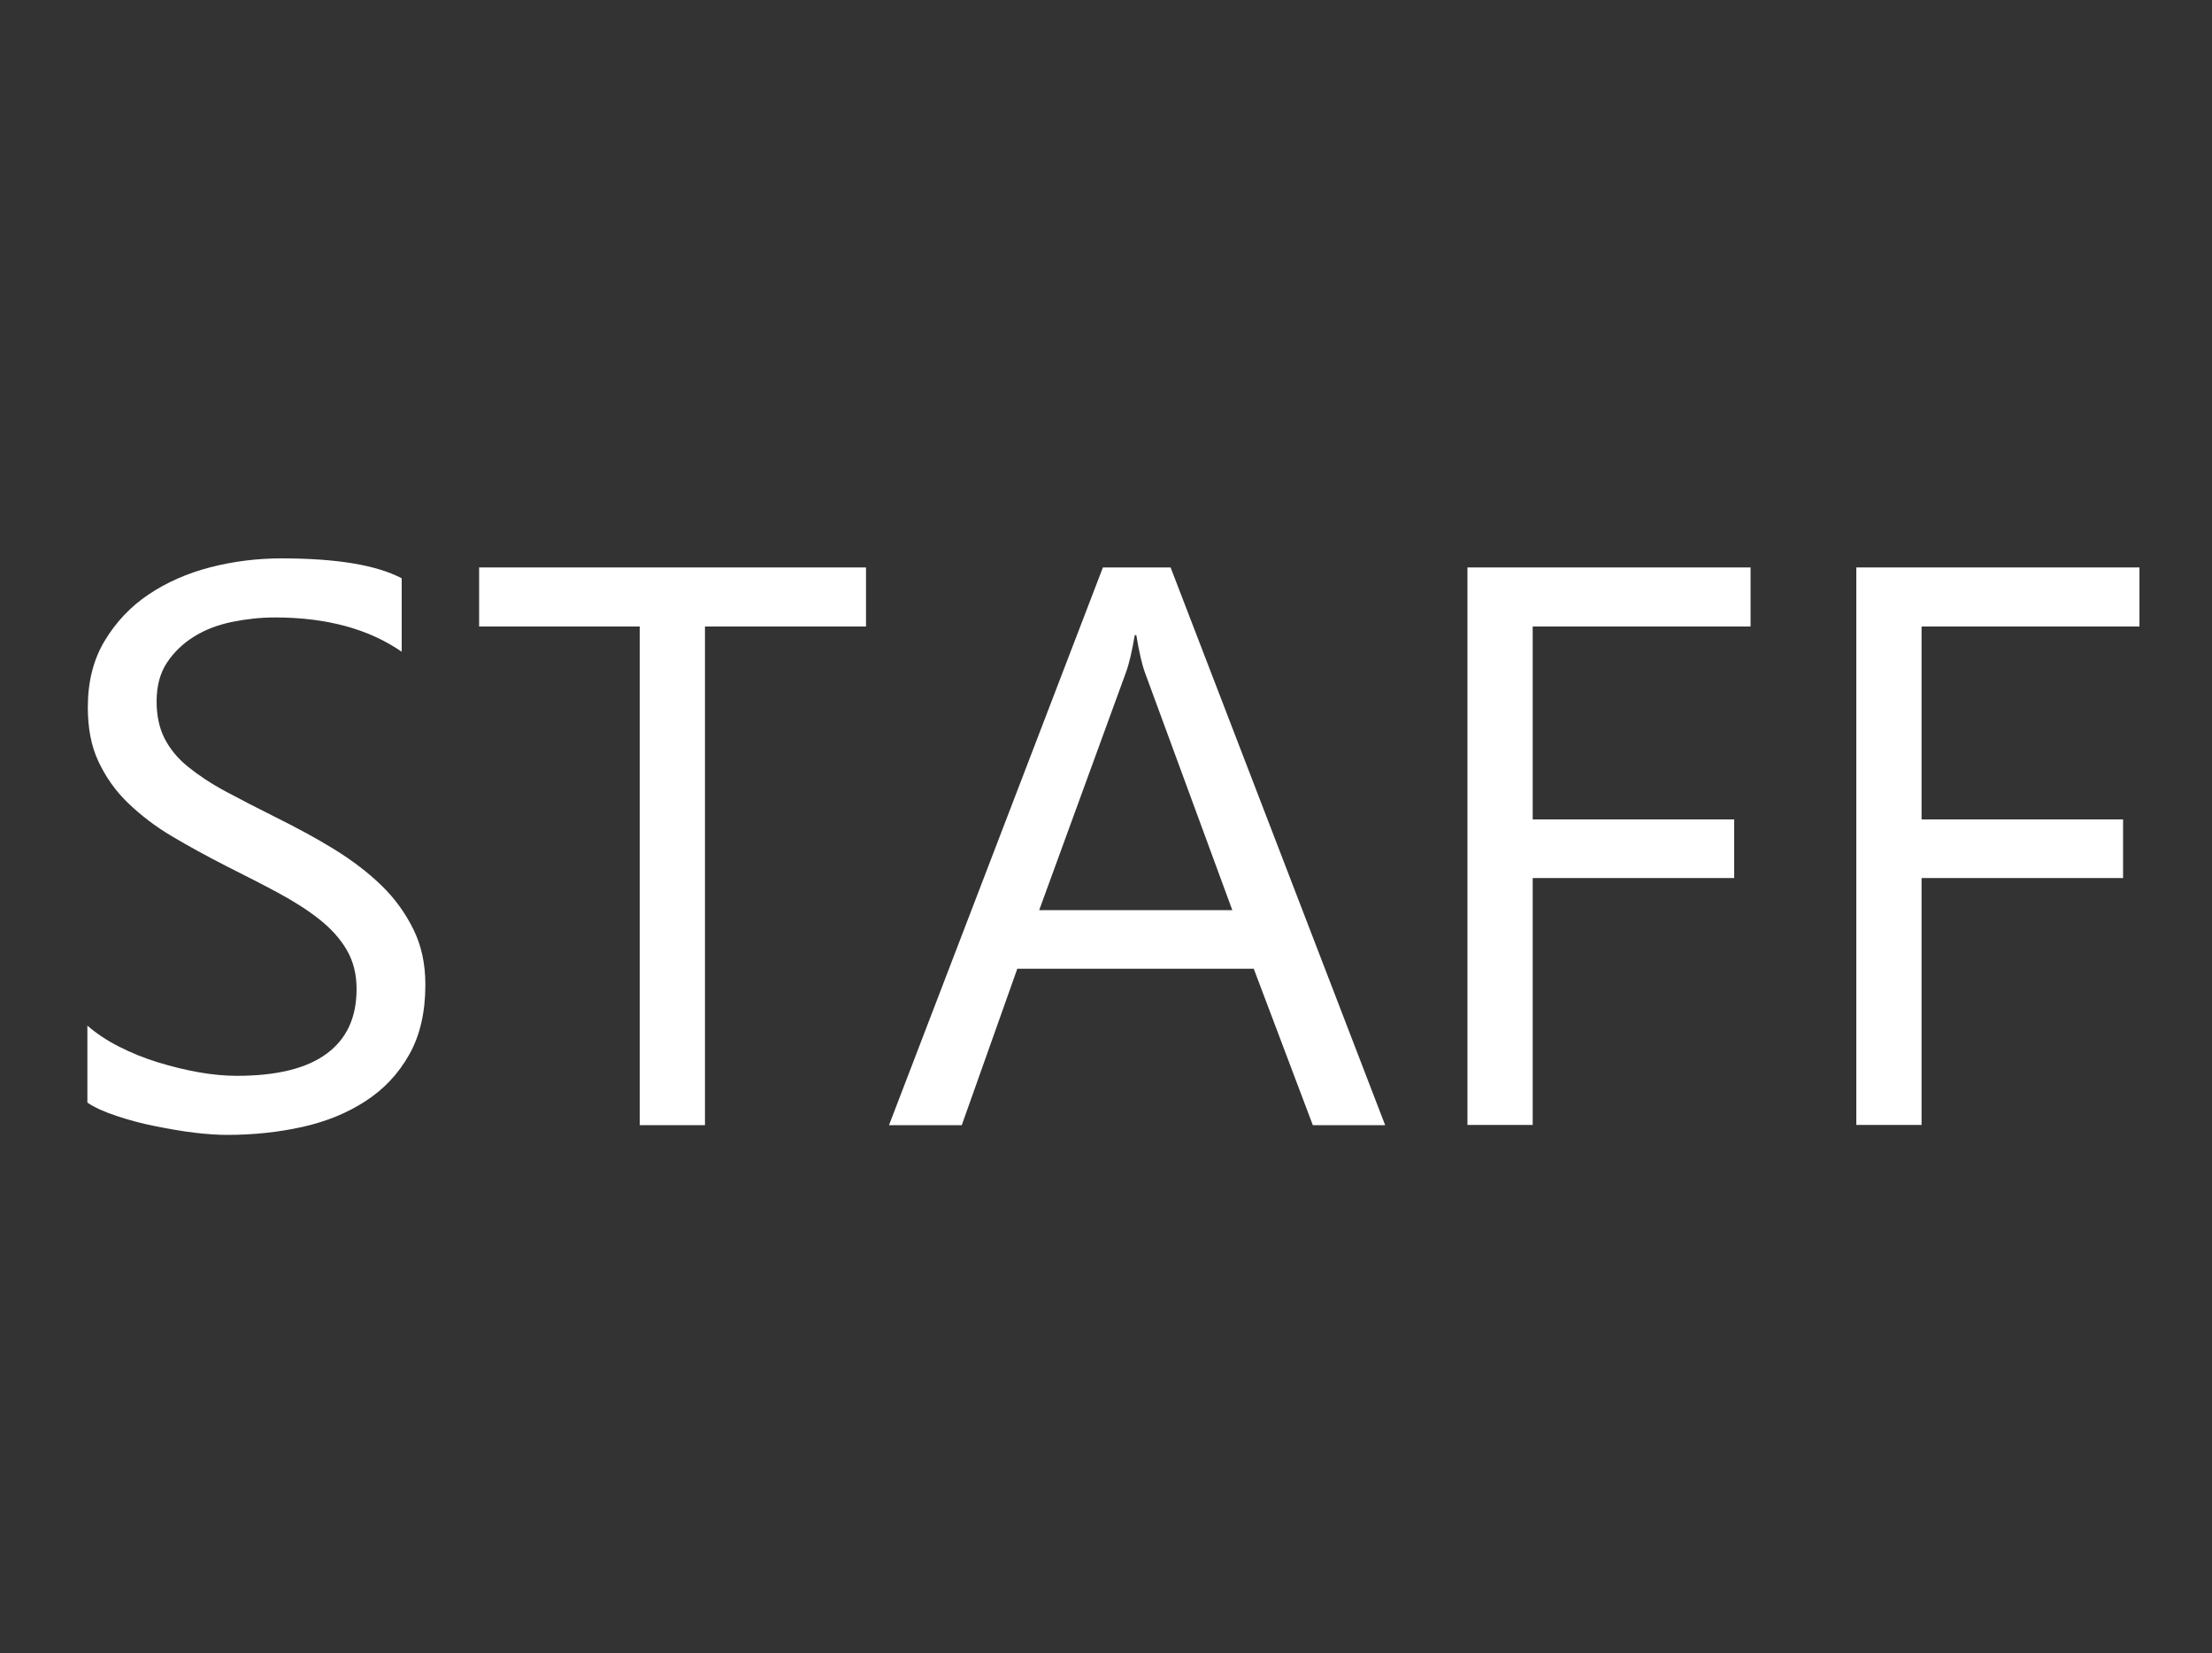 <?xml version="1.0" encoding="utf-8"?>
<!-- Generator: Adobe Illustrator 26.0.3, SVG Export Plug-In . SVG Version: 6.00 Build 0)  -->
<svg version="1.1" xmlns="http://www.w3.org/2000/svg" xmlns:xlink="http://www.w3.org/1999/xlink" x="0px" y="0px"
	 viewBox="0 0 100 74.73" style="enable-background:new 0 0 100 74.73;" xml:space="preserve">
<rect x="0" y="0" width="100" height="74.73" fill="#333333" stroke="none"/>
<style type="text/css">
	.st0{fill:#B4B7B6;}
	.st1{fill:url(#SVGID_1_);}
	.st2{opacity:0.9;fill:#E5E5E5;}
	.st3{fill:#CBCBCB;}
	.st4{fill:#E5E5E5;}
	.st5{fill:#666666;}
	.st6{fill:#5378C9;}
	.st7{fill:#F6921E;}
	.st8{fill:#FFFFFF;}
	.st9{fill:#F05A24;}
	.st10{fill:#333333;}
	.st11{opacity:0.9;fill:#EFE9D3;}
	.st12{fill:#FCF151;}
	.st13{fill:#0071BB;}
	.st14{fill:#C0272D;}
	.st15{fill:none;stroke:#808080;stroke-width:2;stroke-miterlimit:10;}
	.st16{stroke:#000000;stroke-width:2;stroke-miterlimit:10;}
	.st17{fill:none;stroke:#808080;stroke-width:1.472;stroke-miterlimit:10;}
	.st18{opacity:0.9;}
	.st19{fill:#EFE9D3;}
</style>
<g id="レイヤー_2">
</g>
<g id="レイヤー_1">
	<g>
		<g>
			<path class="st8" d="M3.95,49.84v-3.48c0.4,0.35,0.88,0.67,1.43,0.95s1.14,0.52,1.76,0.71s1.23,0.34,1.85,0.45
				s1.2,0.16,1.72,0.16c1.82,0,3.17-0.34,4.07-1.01s1.34-1.64,1.34-2.91c0-0.68-0.15-1.27-0.45-1.78s-0.71-0.96-1.24-1.38
				s-1.15-0.81-1.87-1.2s-1.5-0.78-2.33-1.2c-0.88-0.45-1.7-0.9-2.46-1.35s-1.42-0.96-1.99-1.51s-1-1.17-1.33-1.87
				s-0.48-1.51-0.48-2.45c0-1.15,0.25-2.15,0.76-3s1.17-1.55,1.99-2.1s1.75-0.96,2.8-1.23s2.12-0.4,3.21-0.4
				c2.48,0,4.29,0.3,5.43,0.9v3.32c-1.49-1.03-3.4-1.55-5.73-1.55c-0.64,0-1.29,0.07-1.93,0.2s-1.22,0.35-1.72,0.66
				s-0.91,0.7-1.23,1.18s-0.47,1.07-0.47,1.76c0,0.64,0.12,1.2,0.36,1.67s0.59,0.9,1.06,1.28s1.04,0.76,1.71,1.12
				s1.45,0.76,2.33,1.2c0.9,0.45,1.76,0.91,2.57,1.41s1.52,1.04,2.13,1.63s1.09,1.26,1.45,1.99s0.54,1.56,0.54,2.5
				c0,1.24-0.24,2.29-0.73,3.16s-1.14,1.56-1.97,2.1s-1.78,0.93-2.86,1.17s-2.21,0.36-3.41,0.36c-0.4,0-0.89-0.03-1.48-0.1
				S7.6,51.02,6.99,50.9s-1.19-0.28-1.73-0.46S4.27,50.06,3.95,49.84z"/>
			<path class="st8" d="M39.15,28.32h-7.28v22.54h-2.95V28.32h-7.26v-2.67h17.49V28.32z"/>
			<path class="st8" d="M62.62,50.86h-3.27l-2.67-7.07H45.99l-2.51,7.07h-3.29l9.67-25.21h3.06L62.62,50.86z M55.71,41.14
				L51.76,30.4c-0.13-0.35-0.26-0.91-0.39-1.69H51.3c-0.12,0.71-0.25,1.28-0.4,1.69l-3.92,10.74H55.71z"/>
			<path class="st8" d="M79.13,28.32h-9.84v8.72h9.11v2.65h-9.11v11.16h-2.95V25.65h12.8V28.32z"/>
			<path class="st8" d="M96.71,28.32h-9.84v8.72h9.11v2.65h-9.11v11.16h-2.95V25.65h12.8V28.32z"/>
		</g>
	</g>
</g>
</svg>
